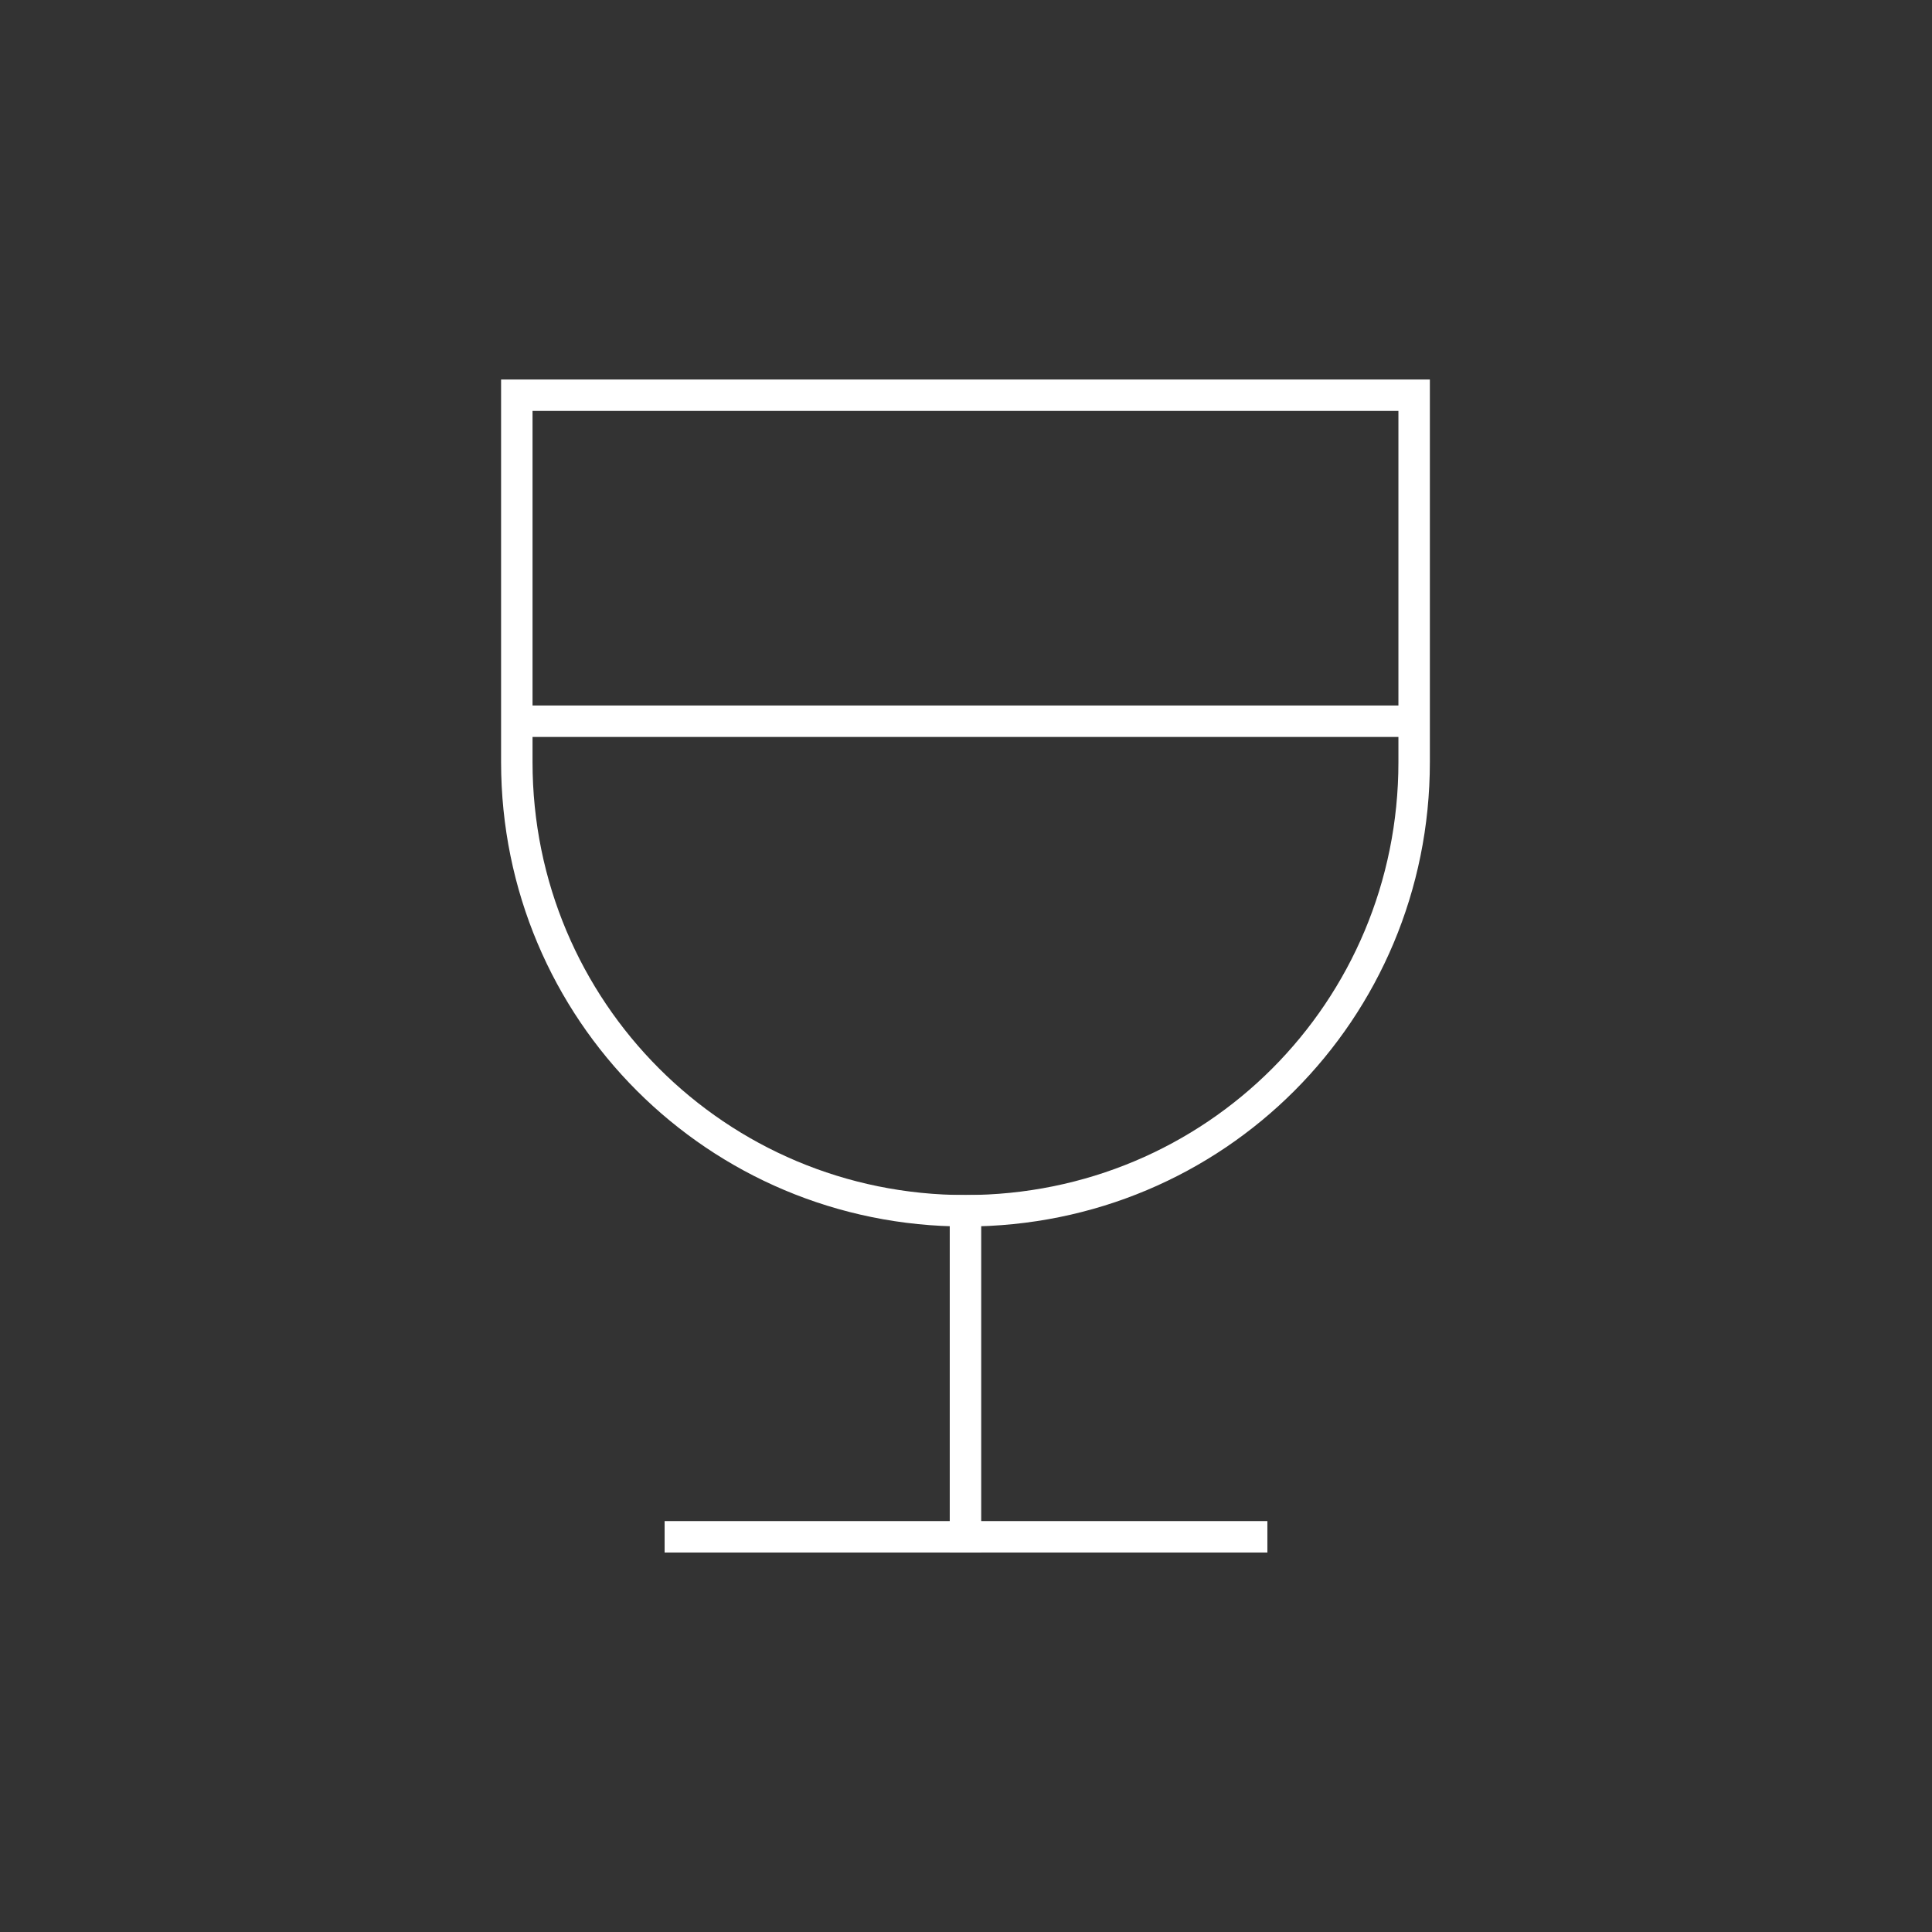 <?xml version="1.0" encoding="utf-8"?>
<!-- Generator: Adobe Illustrator 23.0.1, SVG Export Plug-In . SVG Version: 6.00 Build 0)  -->
<svg version="1.1" xmlns="http://www.w3.org/2000/svg" xmlns:xlink="http://www.w3.org/1999/xlink" x="0px" y="0px"
	 viewBox="0 0 184.3 184.3" style="enable-background:new 0 0 184.3 184.3;" xml:space="preserve">
<rect x="0" y="0" width="184.3" height="184.3" fill="#333333" stroke="none"/>
<style type="text/css">
	.st0{display:none;}
	.st1{display:inline;fill:#4D4C4C;}
	.st2{fill:#FFFFFF;}
	.st3{fill:none;stroke:#FFFFFF;stroke-width:3;stroke-miterlimit:10;}
	.st4{fill:none;stroke:#FFFFFF;stroke-width:3;stroke-linecap:square;stroke-miterlimit:10;}
</style>
<g id="Schwarz" class="st0">
	<rect x="-2996.5" y="-376.6" class="st1" width="3961.1" height="1797.6"/>
	<rect x="-3191.1" y="-376.6" class="st1" width="3961.1" height="1797.6"/>
	<rect x="-2803.1" y="-376.6" class="st1" width="3961.1" height="1797.6"/>
	<rect x="-2997.8" y="-376.6" class="st1" width="3961.1" height="1797.6"/>
</g>
<g id="Piktogramme">
	<path class="st2" d="M-247.4,731.7"/>
	<g transform="translate(0, 0)">
		<line class="st3" x1="49.3" y1="68.8" x2="134.9" y2="68.8"/>
		<path class="st4" d="M92.1,115.5L92.1,115.5c-23.7,0-42.8-19.1-42.8-42.8v-35h85.6v35C134.9,96.4,115.9,115.5,92.1,115.5z"/>
		<line class="st4" x1="92.1" y1="115.5" x2="92.1" y2="146.6"/>
		<line class="st4" x1="64.9" y1="146.6" x2="119.4" y2="146.6"/>
	</g>
</g>
</svg>
